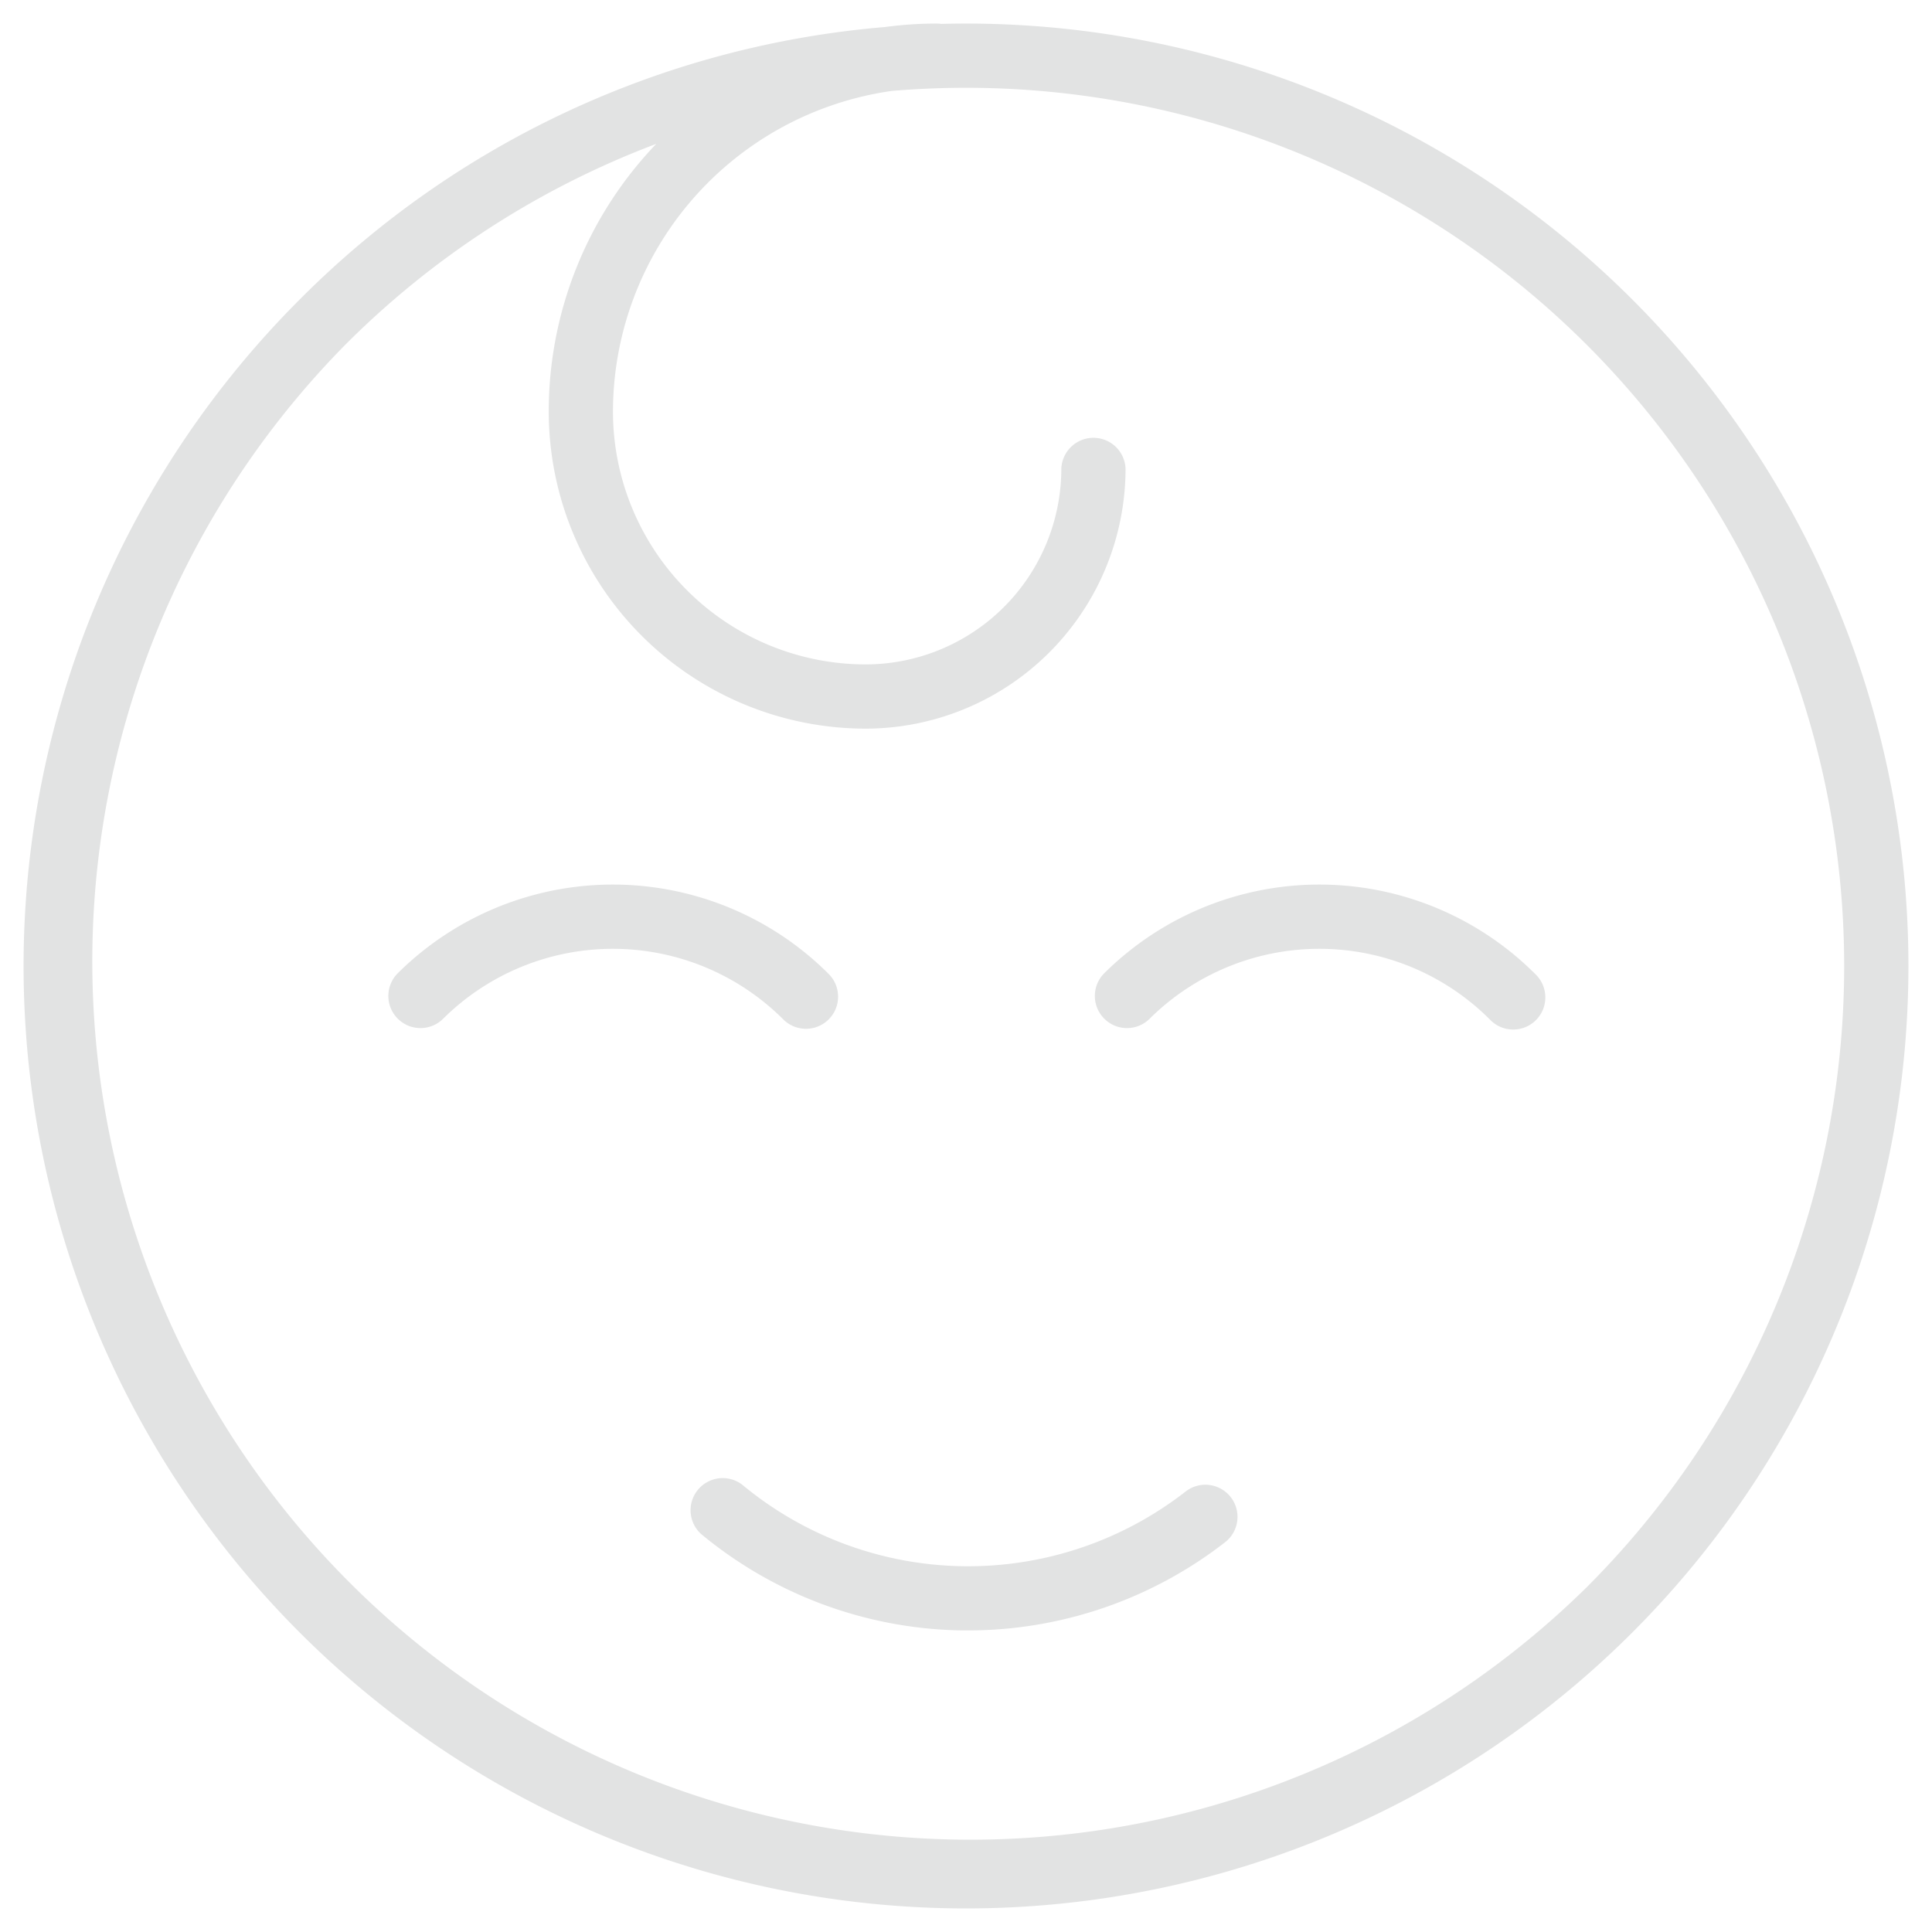 <svg xmlns="http://www.w3.org/2000/svg" width="41" height="41" viewBox="0 0 41 41">
  <path id="Unione_73" data-name="Unione 73" d="M5.858,34.142a20,20,0,0,1,0-28.284A19.849,19.849,0,0,1,18.276.074,8.275,8.275,0,0,1,19.381,0a.673.673,0,0,1,.093.007Q19.736,0,20,0A20,20,0,0,1,34.142,34.142a20,20,0,0,1-28.284,0Zm.964-27.32A18.637,18.637,0,0,0,33.178,33.178,18.637,18.637,0,0,0,20,1.363c-.527,0-1.051.023-1.571.066a6.883,6.883,0,0,0-5.921,6.807A5.368,5.368,0,0,0,17.87,13.6a4.158,4.158,0,0,0,4.153-4.153.682.682,0,0,1,1.363,0,5.523,5.523,0,0,1-5.516,5.516,6.733,6.733,0,0,1-6.725-6.725,8.207,8.207,0,0,1,2.282-5.685A18.583,18.583,0,0,0,6.822,6.822ZM19.915,34.1a8.881,8.881,0,0,1-5.538-2.047.682.682,0,0,1,.872-1.047,7.507,7.507,0,0,0,9.411.147.681.681,0,1,1,.84,1.074A8.883,8.883,0,0,1,20.044,34.1Zm11.2-12.967a5.114,5.114,0,0,0-7.232,0,.682.682,0,0,1-.964-.964,6.477,6.477,0,0,1,9.16,0,.682.682,0,1,1-.964.964Zm-14.993,0a5.114,5.114,0,0,0-7.232,0,.682.682,0,0,1-.964-.964,6.477,6.477,0,0,1,9.16,0,.681.681,0,1,1-.964.964Z" transform="translate(0.5 0.5)" fill="#e2e3e3" stroke="rgba(0,0,0,0)" stroke-miterlimit="10" stroke-width="1"/>
</svg>
